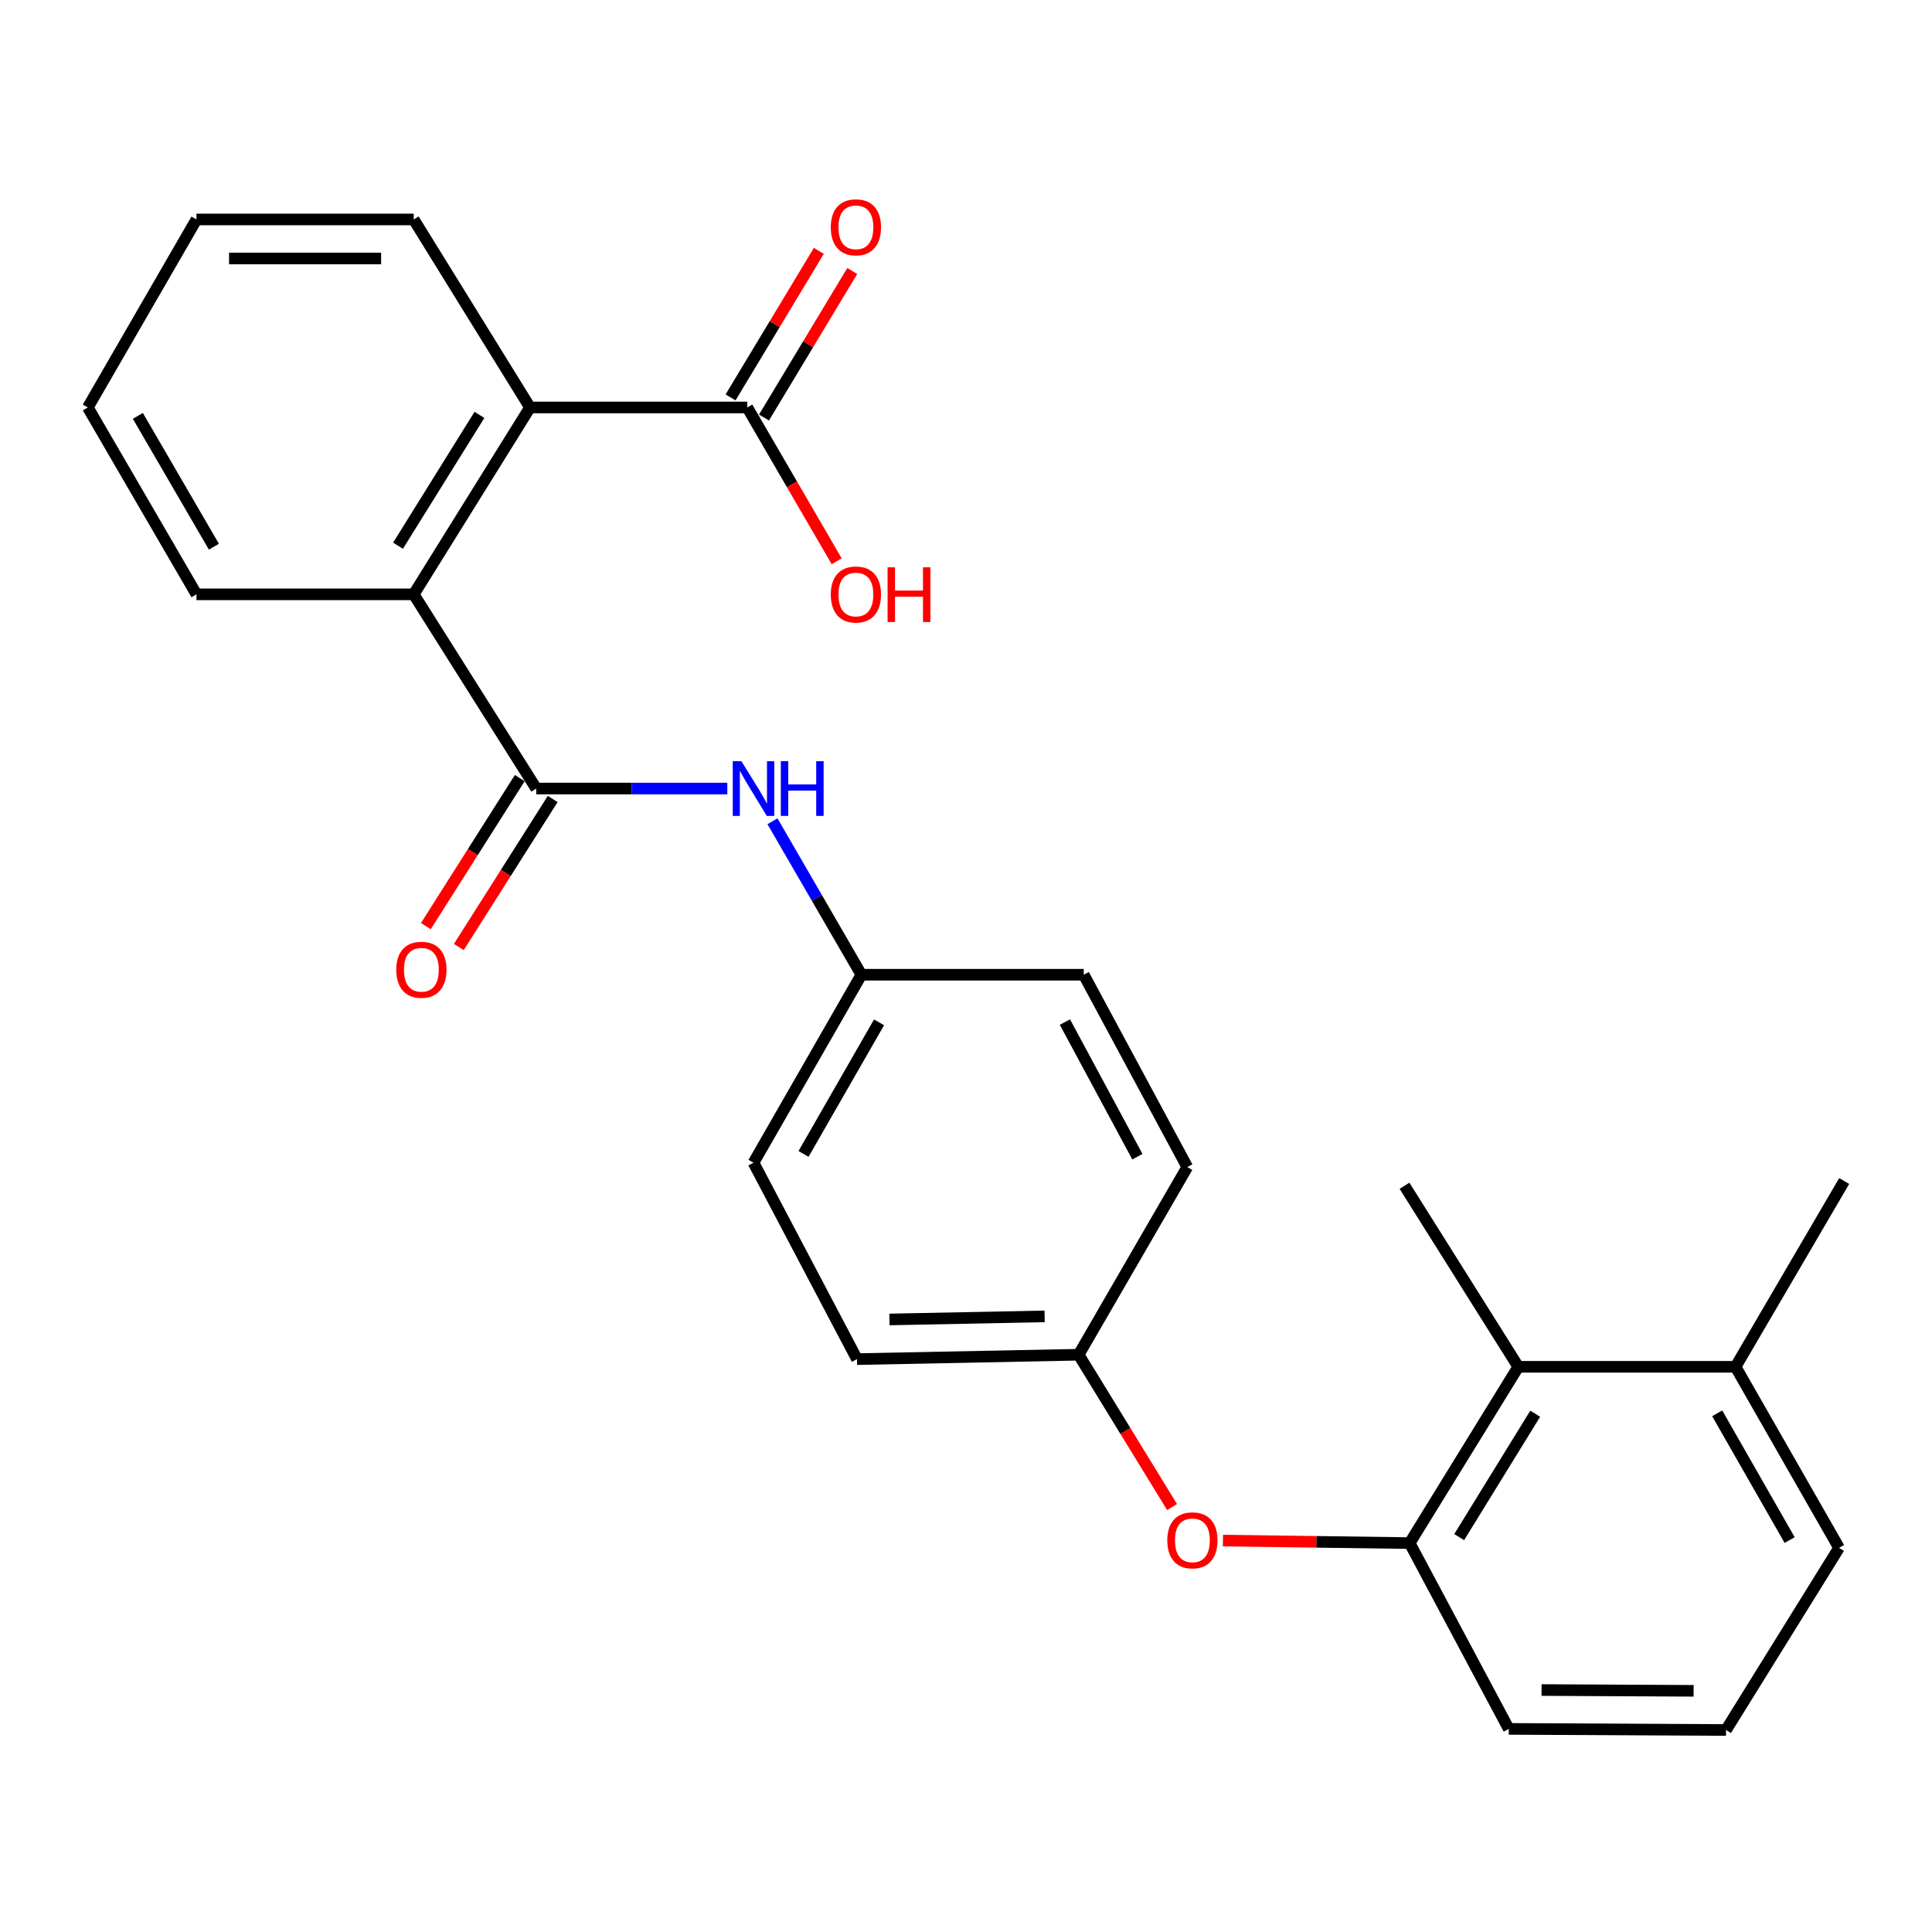<?xml version='1.0' encoding='iso-8859-1'?>
<svg version='1.1' baseProfile='full'
              xmlns='http://www.w3.org/2000/svg'
                      xmlns:rdkit='http://www.rdkit.org/xml'
                      xmlns:xlink='http://www.w3.org/1999/xlink'
                  xml:space='preserve'
width='1000px' height='1000px' viewBox='0 0 1000 1000'>
<!-- END OF HEADER -->
<rect style='opacity:1.0;fill:#FFFFFF;stroke:none' width='1000' height='1000' x='0' y='0'> </rect>
<path class='bond-0' d='M 277.552,408.149 L 214.136,307.629' style='fill:none;fill-rule:evenodd;stroke:#000000;stroke-width:6px;stroke-linecap:butt;stroke-linejoin:miter;stroke-opacity:1' />
<path class='bond-3' d='M 277.552,408.149 L 327.005,408.149' style='fill:none;fill-rule:evenodd;stroke:#000000;stroke-width:6px;stroke-linecap:butt;stroke-linejoin:miter;stroke-opacity:1' />
<path class='bond-3' d='M 327.005,408.149 L 376.459,408.149' style='fill:none;fill-rule:evenodd;stroke:#0000FF;stroke-width:6px;stroke-linecap:butt;stroke-linejoin:miter;stroke-opacity:1' />
<path class='bond-7' d='M 269.025,402.74 L 244.725,441.047' style='fill:none;fill-rule:evenodd;stroke:#000000;stroke-width:6px;stroke-linecap:butt;stroke-linejoin:miter;stroke-opacity:1' />
<path class='bond-7' d='M 244.725,441.047 L 220.425,479.355' style='fill:none;fill-rule:evenodd;stroke:#FF0000;stroke-width:6px;stroke-linecap:butt;stroke-linejoin:miter;stroke-opacity:1' />
<path class='bond-7' d='M 286.079,413.558 L 261.779,451.866' style='fill:none;fill-rule:evenodd;stroke:#000000;stroke-width:6px;stroke-linecap:butt;stroke-linejoin:miter;stroke-opacity:1' />
<path class='bond-7' d='M 261.779,451.866 L 237.479,490.173' style='fill:none;fill-rule:evenodd;stroke:#FF0000;stroke-width:6px;stroke-linecap:butt;stroke-linejoin:miter;stroke-opacity:1' />
<path class='bond-1' d='M 214.136,307.629 L 274.332,210.901' style='fill:none;fill-rule:evenodd;stroke:#000000;stroke-width:6px;stroke-linecap:butt;stroke-linejoin:miter;stroke-opacity:1' />
<path class='bond-1' d='M 206.019,282.449 L 248.156,214.739' style='fill:none;fill-rule:evenodd;stroke:#000000;stroke-width:6px;stroke-linecap:butt;stroke-linejoin:miter;stroke-opacity:1' />
<path class='bond-18' d='M 214.136,307.629 L 101.689,307.629' style='fill:none;fill-rule:evenodd;stroke:#000000;stroke-width:6px;stroke-linecap:butt;stroke-linejoin:miter;stroke-opacity:1' />
<path class='bond-2' d='M 274.332,210.901 L 386.79,210.901' style='fill:none;fill-rule:evenodd;stroke:#000000;stroke-width:6px;stroke-linecap:butt;stroke-linejoin:miter;stroke-opacity:1' />
<path class='bond-19' d='M 274.332,210.901 L 214.136,113.59' style='fill:none;fill-rule:evenodd;stroke:#000000;stroke-width:6px;stroke-linecap:butt;stroke-linejoin:miter;stroke-opacity:1' />
<path class='bond-8' d='M 395.44,216.112 L 418.285,178.19' style='fill:none;fill-rule:evenodd;stroke:#000000;stroke-width:6px;stroke-linecap:butt;stroke-linejoin:miter;stroke-opacity:1' />
<path class='bond-8' d='M 418.285,178.19 L 441.13,140.267' style='fill:none;fill-rule:evenodd;stroke:#FF0000;stroke-width:6px;stroke-linecap:butt;stroke-linejoin:miter;stroke-opacity:1' />
<path class='bond-8' d='M 378.14,205.69 L 400.986,167.768' style='fill:none;fill-rule:evenodd;stroke:#000000;stroke-width:6px;stroke-linecap:butt;stroke-linejoin:miter;stroke-opacity:1' />
<path class='bond-8' d='M 400.986,167.768 L 423.831,129.846' style='fill:none;fill-rule:evenodd;stroke:#FF0000;stroke-width:6px;stroke-linecap:butt;stroke-linejoin:miter;stroke-opacity:1' />
<path class='bond-12' d='M 386.79,210.901 L 409.927,250.706' style='fill:none;fill-rule:evenodd;stroke:#000000;stroke-width:6px;stroke-linecap:butt;stroke-linejoin:miter;stroke-opacity:1' />
<path class='bond-12' d='M 409.927,250.706 L 433.064,290.512' style='fill:none;fill-rule:evenodd;stroke:#FF0000;stroke-width:6px;stroke-linecap:butt;stroke-linejoin:miter;stroke-opacity:1' />
<path class='bond-10' d='M 399.829,425.093 L 422.841,464.805' style='fill:none;fill-rule:evenodd;stroke:#0000FF;stroke-width:6px;stroke-linecap:butt;stroke-linejoin:miter;stroke-opacity:1' />
<path class='bond-10' d='M 422.841,464.805 L 445.852,504.518' style='fill:none;fill-rule:evenodd;stroke:#000000;stroke-width:6px;stroke-linecap:butt;stroke-linejoin:miter;stroke-opacity:1' />
<path class='bond-4' d='M 729.64,798.706 L 681.317,798.056' style='fill:none;fill-rule:evenodd;stroke:#000000;stroke-width:6px;stroke-linecap:butt;stroke-linejoin:miter;stroke-opacity:1' />
<path class='bond-4' d='M 681.317,798.056 L 632.994,797.405' style='fill:none;fill-rule:evenodd;stroke:#FF0000;stroke-width:6px;stroke-linecap:butt;stroke-linejoin:miter;stroke-opacity:1' />
<path class='bond-5' d='M 729.64,798.706 L 785.864,707.454' style='fill:none;fill-rule:evenodd;stroke:#000000;stroke-width:6px;stroke-linecap:butt;stroke-linejoin:miter;stroke-opacity:1' />
<path class='bond-5' d='M 755.268,795.613 L 794.625,731.736' style='fill:none;fill-rule:evenodd;stroke:#000000;stroke-width:6px;stroke-linecap:butt;stroke-linejoin:miter;stroke-opacity:1' />
<path class='bond-17' d='M 729.64,798.706 L 780.938,894.873' style='fill:none;fill-rule:evenodd;stroke:#000000;stroke-width:6px;stroke-linecap:butt;stroke-linejoin:miter;stroke-opacity:1' />
<path class='bond-9' d='M 785.864,707.454 L 898.311,707.454' style='fill:none;fill-rule:evenodd;stroke:#000000;stroke-width:6px;stroke-linecap:butt;stroke-linejoin:miter;stroke-opacity:1' />
<path class='bond-21' d='M 785.864,707.454 L 726.97,613.756' style='fill:none;fill-rule:evenodd;stroke:#000000;stroke-width:6px;stroke-linecap:butt;stroke-linejoin:miter;stroke-opacity:1' />
<path class='bond-6' d='M 606.67,780.057 L 582.485,740.631' style='fill:none;fill-rule:evenodd;stroke:#FF0000;stroke-width:6px;stroke-linecap:butt;stroke-linejoin:miter;stroke-opacity:1' />
<path class='bond-6' d='M 582.485,740.631 L 558.299,701.204' style='fill:none;fill-rule:evenodd;stroke:#000000;stroke-width:6px;stroke-linecap:butt;stroke-linejoin:miter;stroke-opacity:1' />
<path class='bond-23' d='M 898.311,707.454 L 954.545,611.298' style='fill:none;fill-rule:evenodd;stroke:#000000;stroke-width:6px;stroke-linecap:butt;stroke-linejoin:miter;stroke-opacity:1' />
<path class='bond-28' d='M 898.311,707.454 L 951.886,801.164' style='fill:none;fill-rule:evenodd;stroke:#000000;stroke-width:6px;stroke-linecap:butt;stroke-linejoin:miter;stroke-opacity:1' />
<path class='bond-28' d='M 888.814,731.534 L 926.317,797.131' style='fill:none;fill-rule:evenodd;stroke:#000000;stroke-width:6px;stroke-linecap:butt;stroke-linejoin:miter;stroke-opacity:1' />
<path class='bond-13' d='M 445.852,504.518 L 390.01,601.818' style='fill:none;fill-rule:evenodd;stroke:#000000;stroke-width:6px;stroke-linecap:butt;stroke-linejoin:miter;stroke-opacity:1' />
<path class='bond-13' d='M 454.992,529.165 L 415.903,597.275' style='fill:none;fill-rule:evenodd;stroke:#000000;stroke-width:6px;stroke-linecap:butt;stroke-linejoin:miter;stroke-opacity:1' />
<path class='bond-14' d='M 445.852,504.518 L 560.947,504.518' style='fill:none;fill-rule:evenodd;stroke:#000000;stroke-width:6px;stroke-linecap:butt;stroke-linejoin:miter;stroke-opacity:1' />
<path class='bond-11' d='M 558.299,701.204 L 614.534,604.073' style='fill:none;fill-rule:evenodd;stroke:#000000;stroke-width:6px;stroke-linecap:butt;stroke-linejoin:miter;stroke-opacity:1' />
<path class='bond-26' d='M 558.299,701.204 L 443.575,703.482' style='fill:none;fill-rule:evenodd;stroke:#000000;stroke-width:6px;stroke-linecap:butt;stroke-linejoin:miter;stroke-opacity:1' />
<path class='bond-26' d='M 540.69,681.354 L 460.382,682.948' style='fill:none;fill-rule:evenodd;stroke:#000000;stroke-width:6px;stroke-linecap:butt;stroke-linejoin:miter;stroke-opacity:1' />
<path class='bond-15' d='M 390.01,601.818 L 443.575,703.482' style='fill:none;fill-rule:evenodd;stroke:#000000;stroke-width:6px;stroke-linecap:butt;stroke-linejoin:miter;stroke-opacity:1' />
<path class='bond-16' d='M 560.947,504.518 L 614.534,604.073' style='fill:none;fill-rule:evenodd;stroke:#000000;stroke-width:6px;stroke-linecap:butt;stroke-linejoin:miter;stroke-opacity:1' />
<path class='bond-16' d='M 551.202,529.023 L 588.712,598.712' style='fill:none;fill-rule:evenodd;stroke:#000000;stroke-width:6px;stroke-linecap:butt;stroke-linejoin:miter;stroke-opacity:1' />
<path class='bond-20' d='M 780.938,894.873 L 893.385,895.445' style='fill:none;fill-rule:evenodd;stroke:#000000;stroke-width:6px;stroke-linecap:butt;stroke-linejoin:miter;stroke-opacity:1' />
<path class='bond-20' d='M 797.908,874.763 L 876.621,875.164' style='fill:none;fill-rule:evenodd;stroke:#000000;stroke-width:6px;stroke-linecap:butt;stroke-linejoin:miter;stroke-opacity:1' />
<path class='bond-25' d='M 101.689,307.629 L 45.455,210.901' style='fill:none;fill-rule:evenodd;stroke:#000000;stroke-width:6px;stroke-linecap:butt;stroke-linejoin:miter;stroke-opacity:1' />
<path class='bond-25' d='M 110.714,282.969 L 71.35,215.259' style='fill:none;fill-rule:evenodd;stroke:#000000;stroke-width:6px;stroke-linecap:butt;stroke-linejoin:miter;stroke-opacity:1' />
<path class='bond-27' d='M 214.136,113.59 L 101.689,113.59' style='fill:none;fill-rule:evenodd;stroke:#000000;stroke-width:6px;stroke-linecap:butt;stroke-linejoin:miter;stroke-opacity:1' />
<path class='bond-27' d='M 197.269,133.786 L 118.556,133.786' style='fill:none;fill-rule:evenodd;stroke:#000000;stroke-width:6px;stroke-linecap:butt;stroke-linejoin:miter;stroke-opacity:1' />
<path class='bond-22' d='M 893.385,895.445 L 951.886,801.164' style='fill:none;fill-rule:evenodd;stroke:#000000;stroke-width:6px;stroke-linecap:butt;stroke-linejoin:miter;stroke-opacity:1' />
<path class='bond-24' d='M 101.689,113.59 L 45.455,210.901' style='fill:none;fill-rule:evenodd;stroke:#000000;stroke-width:6px;stroke-linecap:butt;stroke-linejoin:miter;stroke-opacity:1' />
<path  class='atom-4' d='M 383.75 393.989
L 393.03 408.989
Q 393.95 410.469, 395.43 413.149
Q 396.91 415.829, 396.99 415.989
L 396.99 393.989
L 400.75 393.989
L 400.75 422.309
L 396.87 422.309
L 386.91 405.909
Q 385.75 403.989, 384.51 401.789
Q 383.31 399.589, 382.95 398.909
L 382.95 422.309
L 379.27 422.309
L 379.27 393.989
L 383.75 393.989
' fill='#0000FF'/>
<path  class='atom-4' d='M 404.15 393.989
L 407.99 393.989
L 407.99 406.029
L 422.47 406.029
L 422.47 393.989
L 426.31 393.989
L 426.31 422.309
L 422.47 422.309
L 422.47 409.229
L 407.99 409.229
L 407.99 422.309
L 404.15 422.309
L 404.15 393.989
' fill='#0000FF'/>
<path  class='atom-7' d='M 604.182 797.272
Q 604.182 790.472, 607.542 786.672
Q 610.902 782.872, 617.182 782.872
Q 623.462 782.872, 626.822 786.672
Q 630.182 790.472, 630.182 797.272
Q 630.182 804.152, 626.782 808.072
Q 623.382 811.952, 617.182 811.952
Q 610.942 811.952, 607.542 808.072
Q 604.182 804.192, 604.182 797.272
M 617.182 808.752
Q 621.502 808.752, 623.822 805.872
Q 626.182 802.952, 626.182 797.272
Q 626.182 791.712, 623.822 788.912
Q 621.502 786.072, 617.182 786.072
Q 612.862 786.072, 610.502 788.872
Q 608.182 791.672, 608.182 797.272
Q 608.182 802.992, 610.502 805.872
Q 612.862 808.752, 617.182 808.752
' fill='#FF0000'/>
<path  class='atom-8' d='M 205.108 501.938
Q 205.108 495.138, 208.468 491.338
Q 211.828 487.538, 218.108 487.538
Q 224.388 487.538, 227.748 491.338
Q 231.108 495.138, 231.108 501.938
Q 231.108 508.818, 227.708 512.738
Q 224.308 516.618, 218.108 516.618
Q 211.868 516.618, 208.468 512.738
Q 205.108 508.858, 205.108 501.938
M 218.108 513.418
Q 222.428 513.418, 224.748 510.538
Q 227.108 507.618, 227.108 501.938
Q 227.108 496.378, 224.748 493.578
Q 222.428 490.738, 218.108 490.738
Q 213.788 490.738, 211.428 493.538
Q 209.108 496.338, 209.108 501.938
Q 209.108 507.658, 211.428 510.538
Q 213.788 513.418, 218.108 513.418
' fill='#FF0000'/>
<path  class='atom-9' d='M 430.014 117.653
Q 430.014 110.853, 433.374 107.053
Q 436.734 103.253, 443.014 103.253
Q 449.294 103.253, 452.654 107.053
Q 456.014 110.853, 456.014 117.653
Q 456.014 124.533, 452.614 128.453
Q 449.214 132.333, 443.014 132.333
Q 436.774 132.333, 433.374 128.453
Q 430.014 124.573, 430.014 117.653
M 443.014 129.133
Q 447.334 129.133, 449.654 126.253
Q 452.014 123.333, 452.014 117.653
Q 452.014 112.093, 449.654 109.293
Q 447.334 106.453, 443.014 106.453
Q 438.694 106.453, 436.334 109.253
Q 434.014 112.053, 434.014 117.653
Q 434.014 123.373, 436.334 126.253
Q 438.694 129.133, 443.014 129.133
' fill='#FF0000'/>
<path  class='atom-13' d='M 430.014 307.709
Q 430.014 300.909, 433.374 297.109
Q 436.734 293.309, 443.014 293.309
Q 449.294 293.309, 452.654 297.109
Q 456.014 300.909, 456.014 307.709
Q 456.014 314.589, 452.614 318.509
Q 449.214 322.389, 443.014 322.389
Q 436.774 322.389, 433.374 318.509
Q 430.014 314.629, 430.014 307.709
M 443.014 319.189
Q 447.334 319.189, 449.654 316.309
Q 452.014 313.389, 452.014 307.709
Q 452.014 302.149, 449.654 299.349
Q 447.334 296.509, 443.014 296.509
Q 438.694 296.509, 436.334 299.309
Q 434.014 302.109, 434.014 307.709
Q 434.014 313.429, 436.334 316.309
Q 438.694 319.189, 443.014 319.189
' fill='#FF0000'/>
<path  class='atom-13' d='M 459.414 293.629
L 463.254 293.629
L 463.254 305.669
L 477.734 305.669
L 477.734 293.629
L 481.574 293.629
L 481.574 321.949
L 477.734 321.949
L 477.734 308.869
L 463.254 308.869
L 463.254 321.949
L 459.414 321.949
L 459.414 293.629
' fill='#FF0000'/>
</svg>
